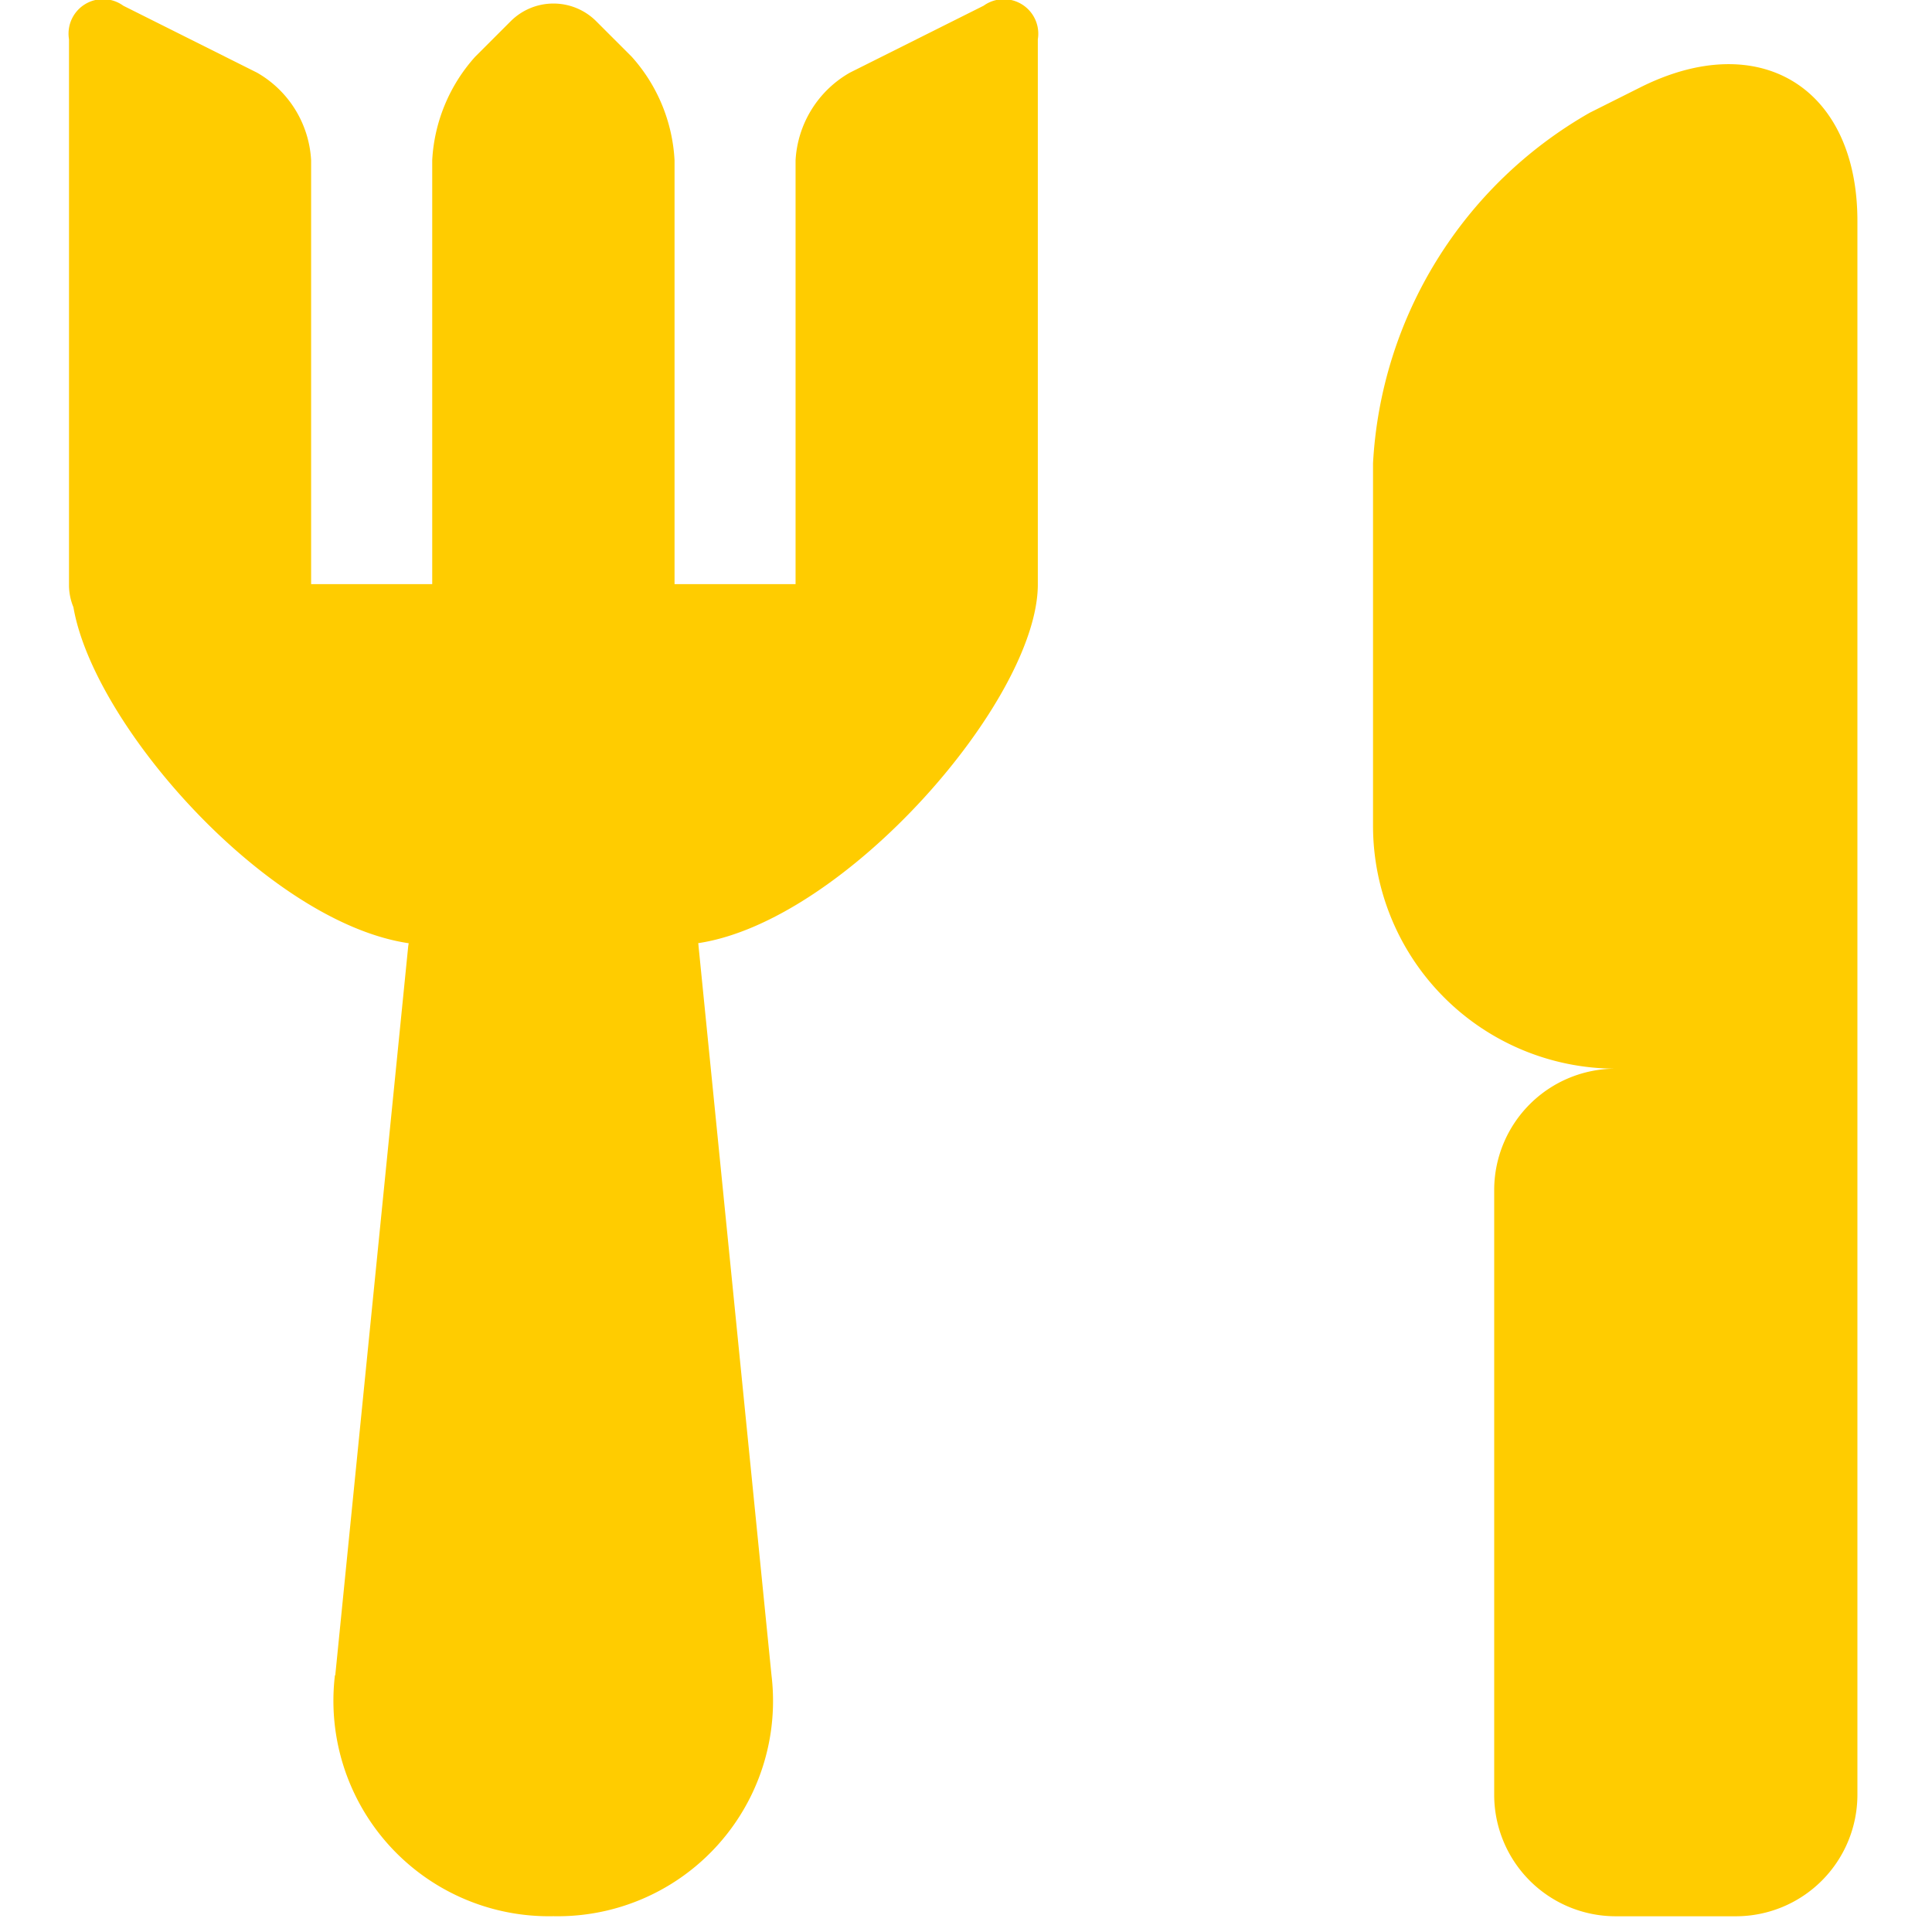 <svg xmlns="http://www.w3.org/2000/svg" xmlns:xlink="http://www.w3.org/1999/xlink" width="28" height="28" viewBox="0 0 28 28">
  <defs>
    <clipPath id="clip-path">
      <rect id="Rectangle_109" data-name="Rectangle 109" width="28" height="28" transform="translate(-2.154)" fill="#fc0"/>
    </clipPath>
  </defs>
  <g id="meal_yellow_icon" data-name="meal yellow icon" transform="translate(2.154)" clip-path="url(#clip-path)">
    <path id="Union_3" data-name="Union 3" d="M-5158.745-1776.015a1.761,1.761,0,0,1-1.754-1.755v-8.774a1.76,1.76,0,0,1,1.754-1.755,3.521,3.521,0,0,1-3.51-3.51v-5.265a6.237,6.237,0,0,1,3.14-5.079l.74-.371c1.728-.863,3.14.01,3.14,1.939v22.815a1.762,1.762,0,0,1-1.755,1.755Zm-18.55-3.493,1.057-10.564.007-.045c-2.035-.3-4.562-3.143-4.859-4.87a.848.848,0,0,1-.064-.306v-7.925a.5.5,0,0,1,.787-.486l1.938.97a1.56,1.56,0,0,1,.784,1.27v6.143h1.755v-6.143a2.438,2.438,0,0,1,.622-1.5l.514-.514a.877.877,0,0,1,1.242,0l.514.514a2.437,2.437,0,0,1,.62,1.5v6.143h1.754v-6.143a1.561,1.561,0,0,1,.787-1.27l1.938-.97a.5.5,0,0,1,.786.486v7.9c0,1.667-2.786,4.879-4.922,5.2a.4.4,0,0,1,.005.045l1.057,10.564a3.12,3.12,0,0,1-3.161,3.493A3.123,3.123,0,0,1-5177.3-1779.508Z" transform="translate(5180 1803.787)" fill="#fc0" stroke="rgba(0,0,0,0)" stroke-width="1"/>
  </g>
</svg>